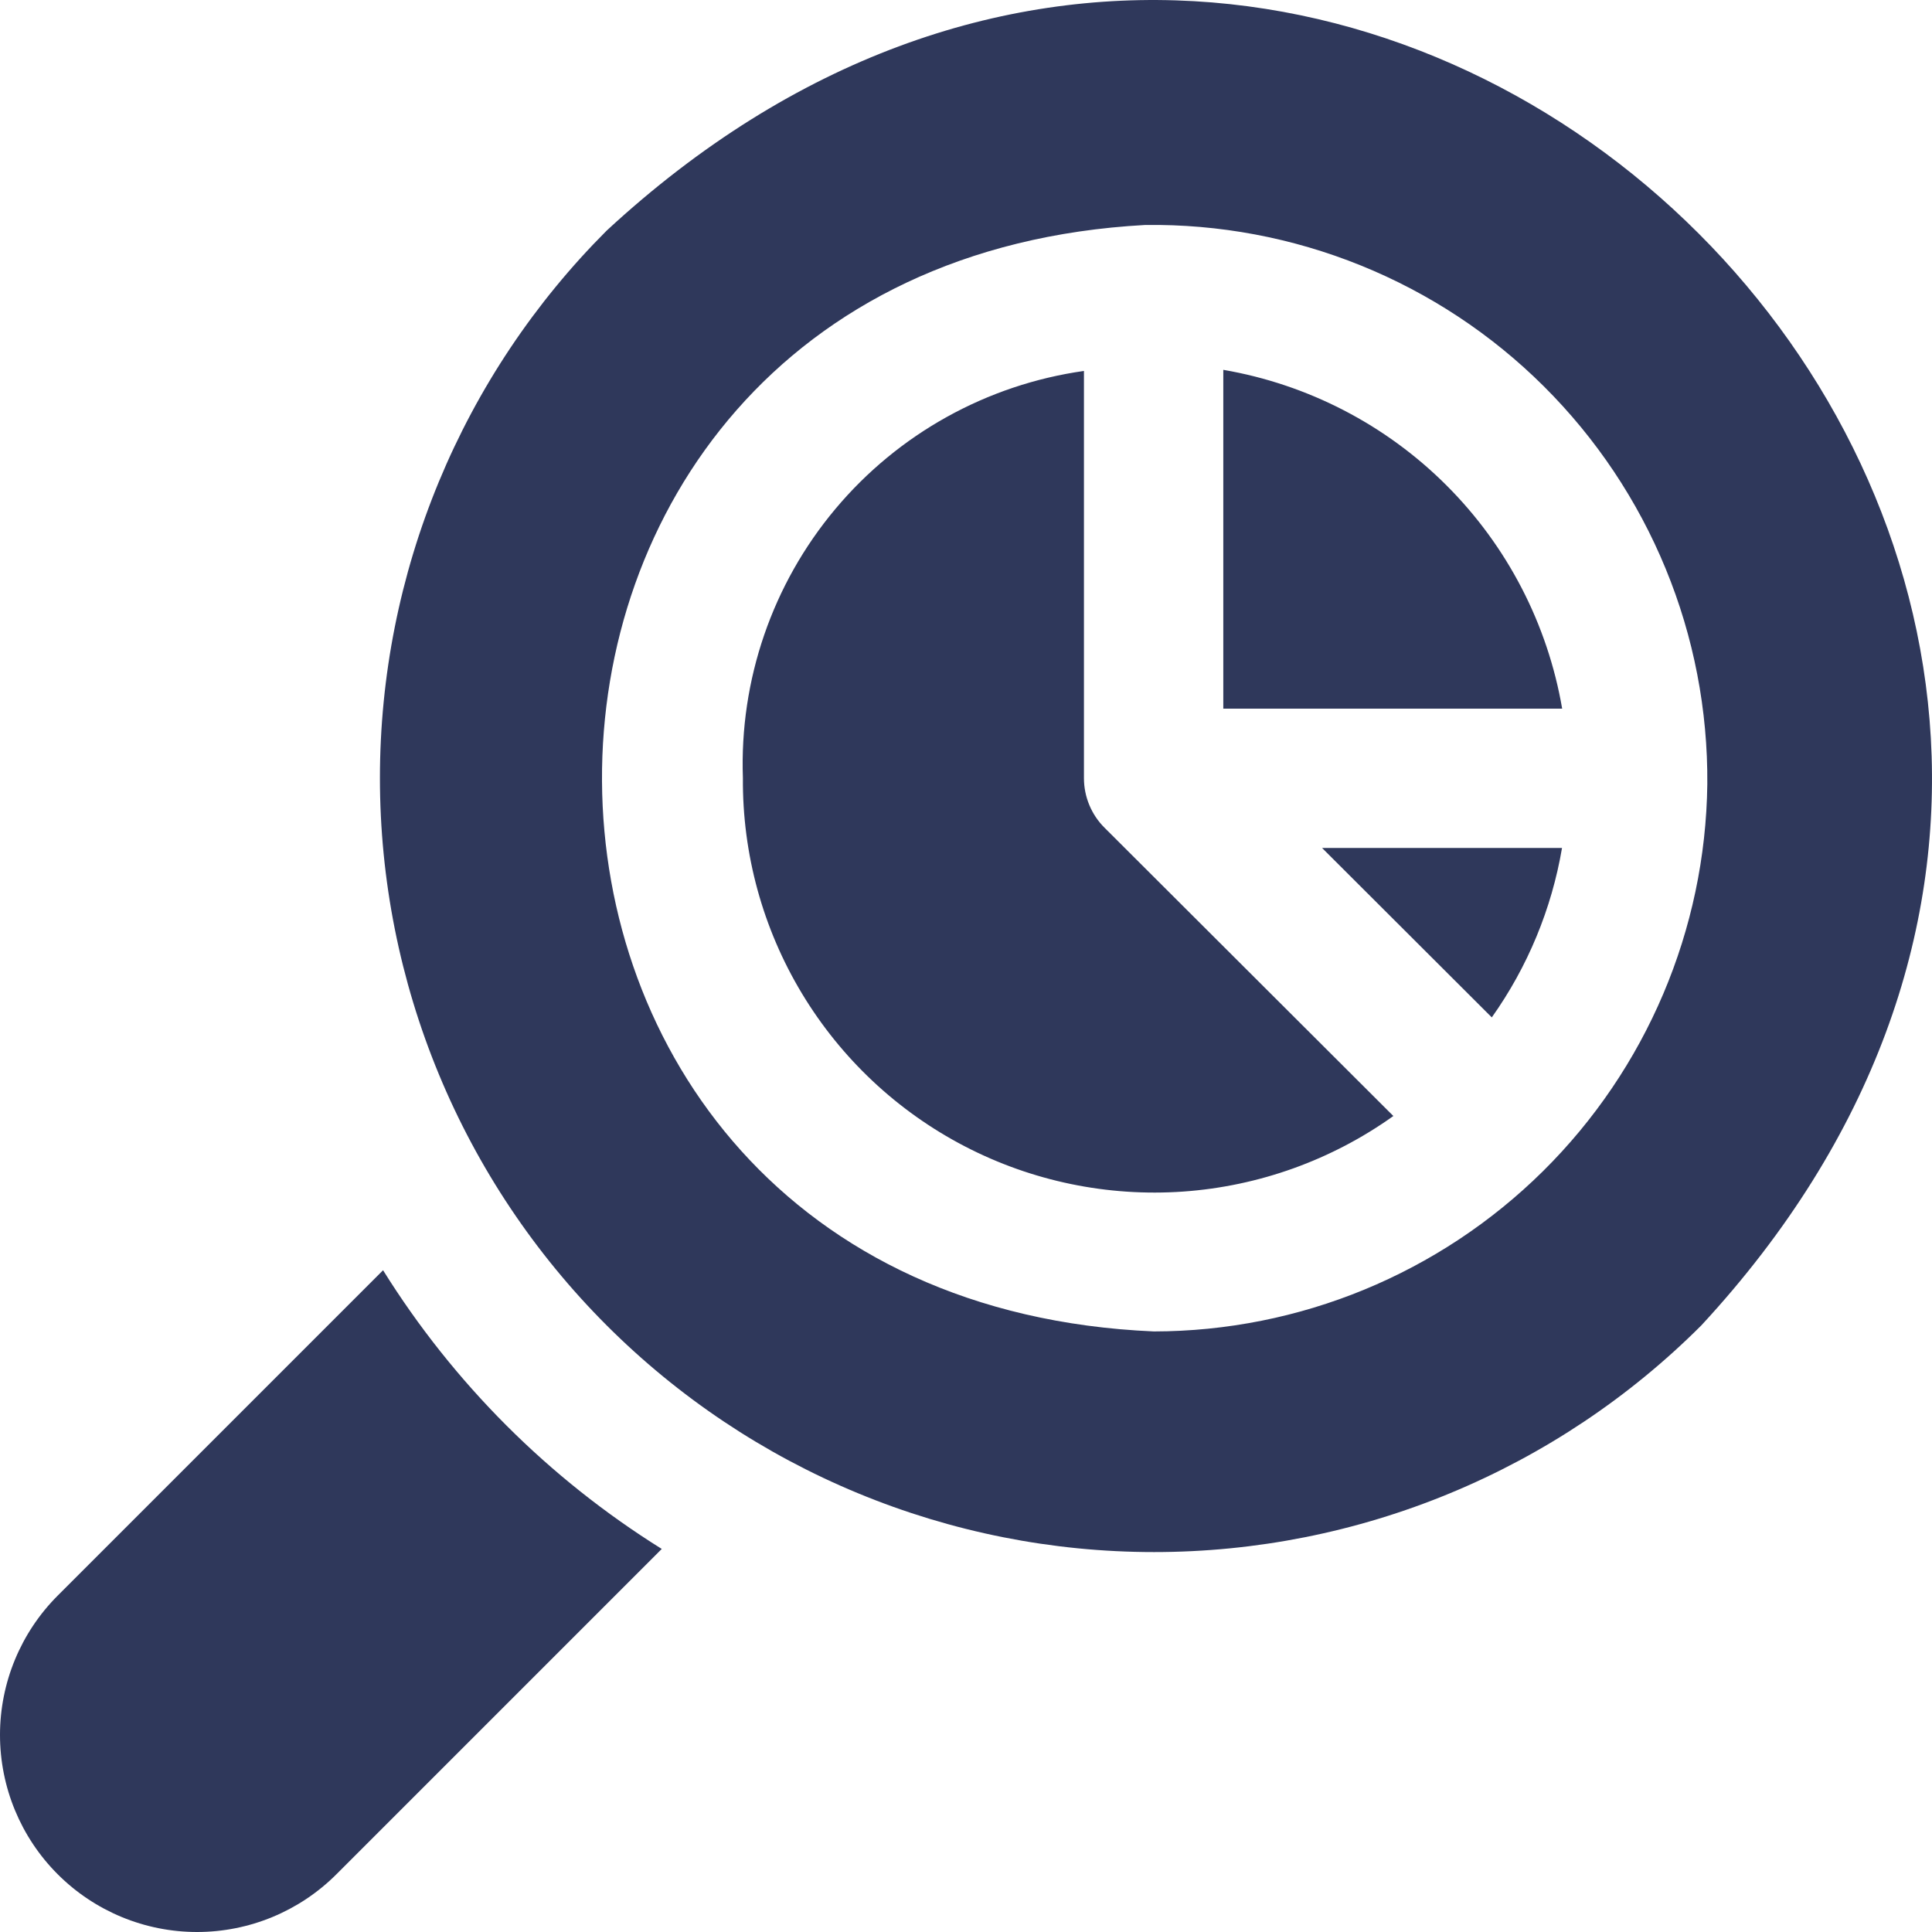 <svg width="40" height="40" viewBox="0 0 40 40" fill="none" xmlns="http://www.w3.org/2000/svg">
<g clip-path="url(#clip0_4708_2367)">
<path d="M13.701 32.069L6.965 38.805C6.2 39.57 5.162 40 4.08 40C2.998 40 1.96 39.57 1.195 38.805C0.43 38.04 1.39636e-08 37.002 0 35.92C-1.39636e-08 34.838 0.43 33.8 1.195 33.035L7.931 26.299C9.389 28.637 11.363 30.611 13.701 32.069ZM22.442 16.116V7.68C20.432 7.964 18.598 8.982 17.294 10.539C15.99 12.095 15.309 14.079 15.381 16.108C15.369 17.679 15.792 19.222 16.602 20.567C17.412 21.912 18.578 23.008 19.972 23.732C21.365 24.456 22.932 24.78 24.498 24.67C26.065 24.559 27.57 24.018 28.848 23.106L22.868 17.137C22.733 17.003 22.626 16.843 22.553 16.667C22.48 16.491 22.442 16.303 22.442 16.113V16.116ZM25.327 7.657V14.672H32.343C32.042 12.921 31.206 11.306 29.949 10.05C28.693 8.794 27.078 7.958 25.327 7.657ZM30.886 21.064C31.628 20.019 32.125 18.82 32.34 17.556H27.372L30.886 21.064ZM35.225 27.44C33.737 28.928 31.97 30.109 30.026 30.914C28.081 31.72 25.997 32.134 23.893 32.134C21.788 32.134 19.704 31.72 17.759 30.914C15.815 30.109 14.048 28.928 12.56 27.44C11.072 25.952 9.891 24.185 9.086 22.241C8.28 20.296 7.866 18.212 7.866 16.108C7.866 14.003 8.28 11.919 9.086 9.974C9.891 8.03 11.072 6.263 12.56 4.775C28.174 -9.675 49.676 11.824 35.225 27.44ZM35.348 16.234C35.36 14.705 35.068 13.189 34.486 11.775C33.905 10.361 33.047 9.077 31.963 7.998C30.88 6.92 29.591 6.069 28.174 5.496C26.756 4.922 25.239 4.637 23.71 4.658C8.645 5.477 8.725 26.912 23.89 27.566C26.906 27.562 29.799 26.37 31.944 24.25C34.088 22.129 35.311 19.249 35.348 16.234Z" fill="#2F385B"/>
</g>
<defs>
<clipPath id="clip0_4708_2367">
<rect width="40" height="40" fill="white"/>
</clipPath>
</defs>
</svg>
